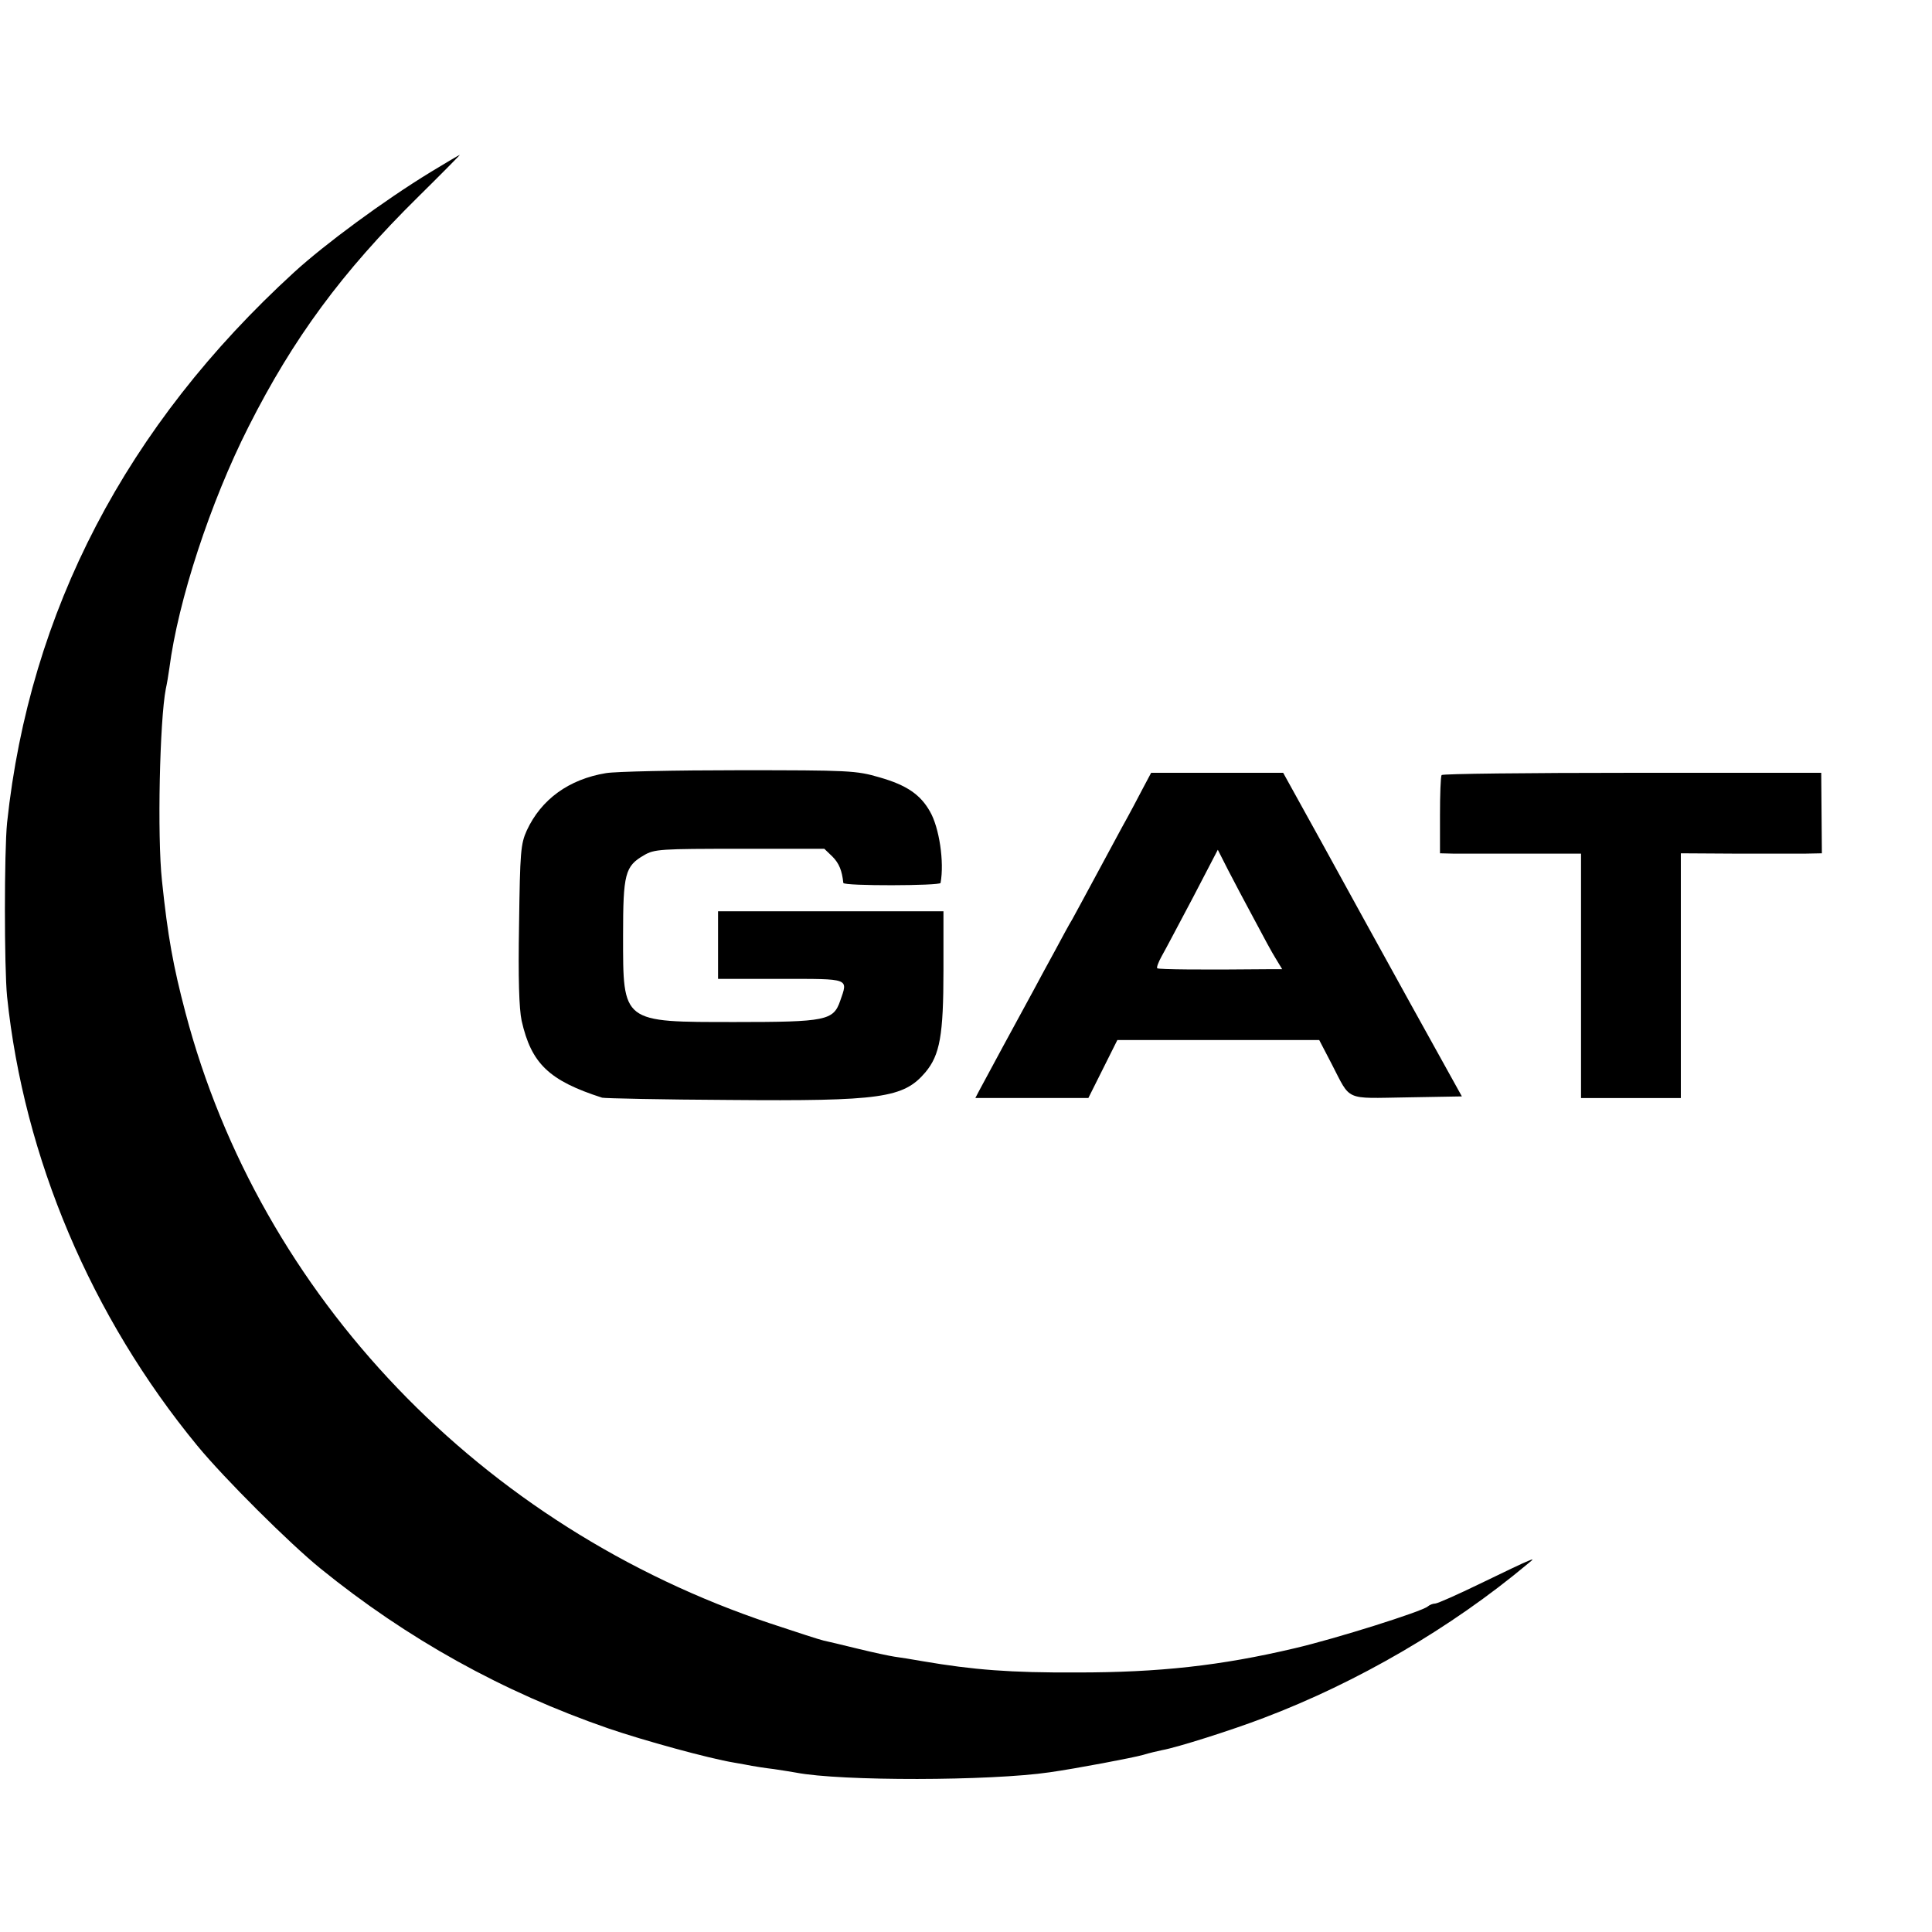 <?xml version="1.0" standalone="no"?>
<!DOCTYPE svg PUBLIC "-//W3C//DTD SVG 20010904//EN"
 "http://www.w3.org/TR/2001/REC-SVG-20010904/DTD/svg10.dtd">
<svg version="1.0" xmlns="http://www.w3.org/2000/svg"
 width="600pt" height="600pt" viewBox="0 0 600 600"
 preserveAspectRatio="xMidYMid meet">
<g transform="translate(0,600) scale(0.1,-0.1)"
fill="#000000" stroke="none">
<path d="M1338 5466 c-146 -89 -330 -225 -424 -311 -522 -477 -822 -1053 -892
-1710 -9 -90 -9 -449 0 -540 52 -500 261 -994 591 -1395 84 -102 286 -303 382
-381 270 -219 565 -383 895 -497 108 -37 311 -93 390 -106 19 -3 44 -8 55 -10
11 -2 42 -7 68 -10 27 -4 58 -9 69 -11 139 -27 604 -26 788 1 84 12 258 45
290 54 19 6 46 12 60 15 45 8 213 61 315 100 290 110 581 279 819 478 20 16
20 17 1 9 -11 -4 -78 -36 -148 -70 -70 -34 -133 -62 -140 -62 -7 0 -17 -4 -23
-9 -16 -15 -285 -100 -414 -130 -229 -54 -420 -75 -675 -75 -207 -1 -322 8
-480 35 -33 6 -72 12 -87 14 -14 2 -66 13 -115 25 -48 12 -96 23 -105 25 -10
2 -84 26 -165 53 -899 300 -1585 1017 -1817 1897 -38 144 -55 237 -73 410 -15
138 -7 499 12 596 3 13 8 42 11 64 27 209 127 515 246 750 139 275 290 480
526 713 73 72 132 132 130 131 -2 0 -42 -24 -90 -53z"/>
<path d="M1882 3599 c-115 -19 -201 -81 -246 -178 -19 -42 -21 -67 -24 -291
-3 -167 0 -263 8 -300 30 -133 85 -186 250 -239 8 -2 186 -6 395 -7 472 -4
541 6 609 86 45 54 56 115 56 317 l0 183 -350 0 -350 0 0 -105 0 -105 195 0
c217 0 209 3 184 -69 -21 -60 -44 -65 -324 -65 -355 0 -350 -4 -350 269 0 191
6 215 65 249 32 19 52 20 297 20 l263 0 25 -24 c21 -21 30 -44 34 -82 1 -10
301 -9 302 0 12 65 -4 172 -33 222 -30 53 -73 82 -157 106 -72 21 -93 22 -436
22 -198 0 -384 -4 -413 -9z"/>
<path d="M3550 3553 c-14 -27 -43 -82 -66 -123 -22 -41 -62 -115 -89 -165 -26
-49 -56 -103 -65 -120 -10 -16 -34 -61 -55 -100 -21 -38 -50 -92 -65 -120 -41
-75 -156 -287 -169 -312 l-12 -23 176 0 175 0 45 90 45 90 314 0 313 0 39 -75
c60 -116 38 -106 233 -103 l171 3 -158 285 c-87 157 -211 383 -277 503 l-120
217 -205 0 -205 0 -25 -47z m345 -408 c26 -49 56 -105 67 -122 l20 -33 -49 0
c-192 -2 -336 -1 -339 3 -3 2 4 20 14 38 11 19 54 101 97 182 l77 148 32 -63
c18 -35 54 -103 81 -153z"/>
<path d="M4477 3593 c-3 -5 -5 -61 -5 -125 l0 -118 41 -1 c23 0 122 0 220 0
l177 0 0 -379 0 -380 155 0 155 0 0 380 0 380 168 -1 c92 0 190 0 219 0 l51 1
-1 125 -1 125 -587 0 c-323 0 -590 -3 -592 -7z"/>
</g>
</svg>
